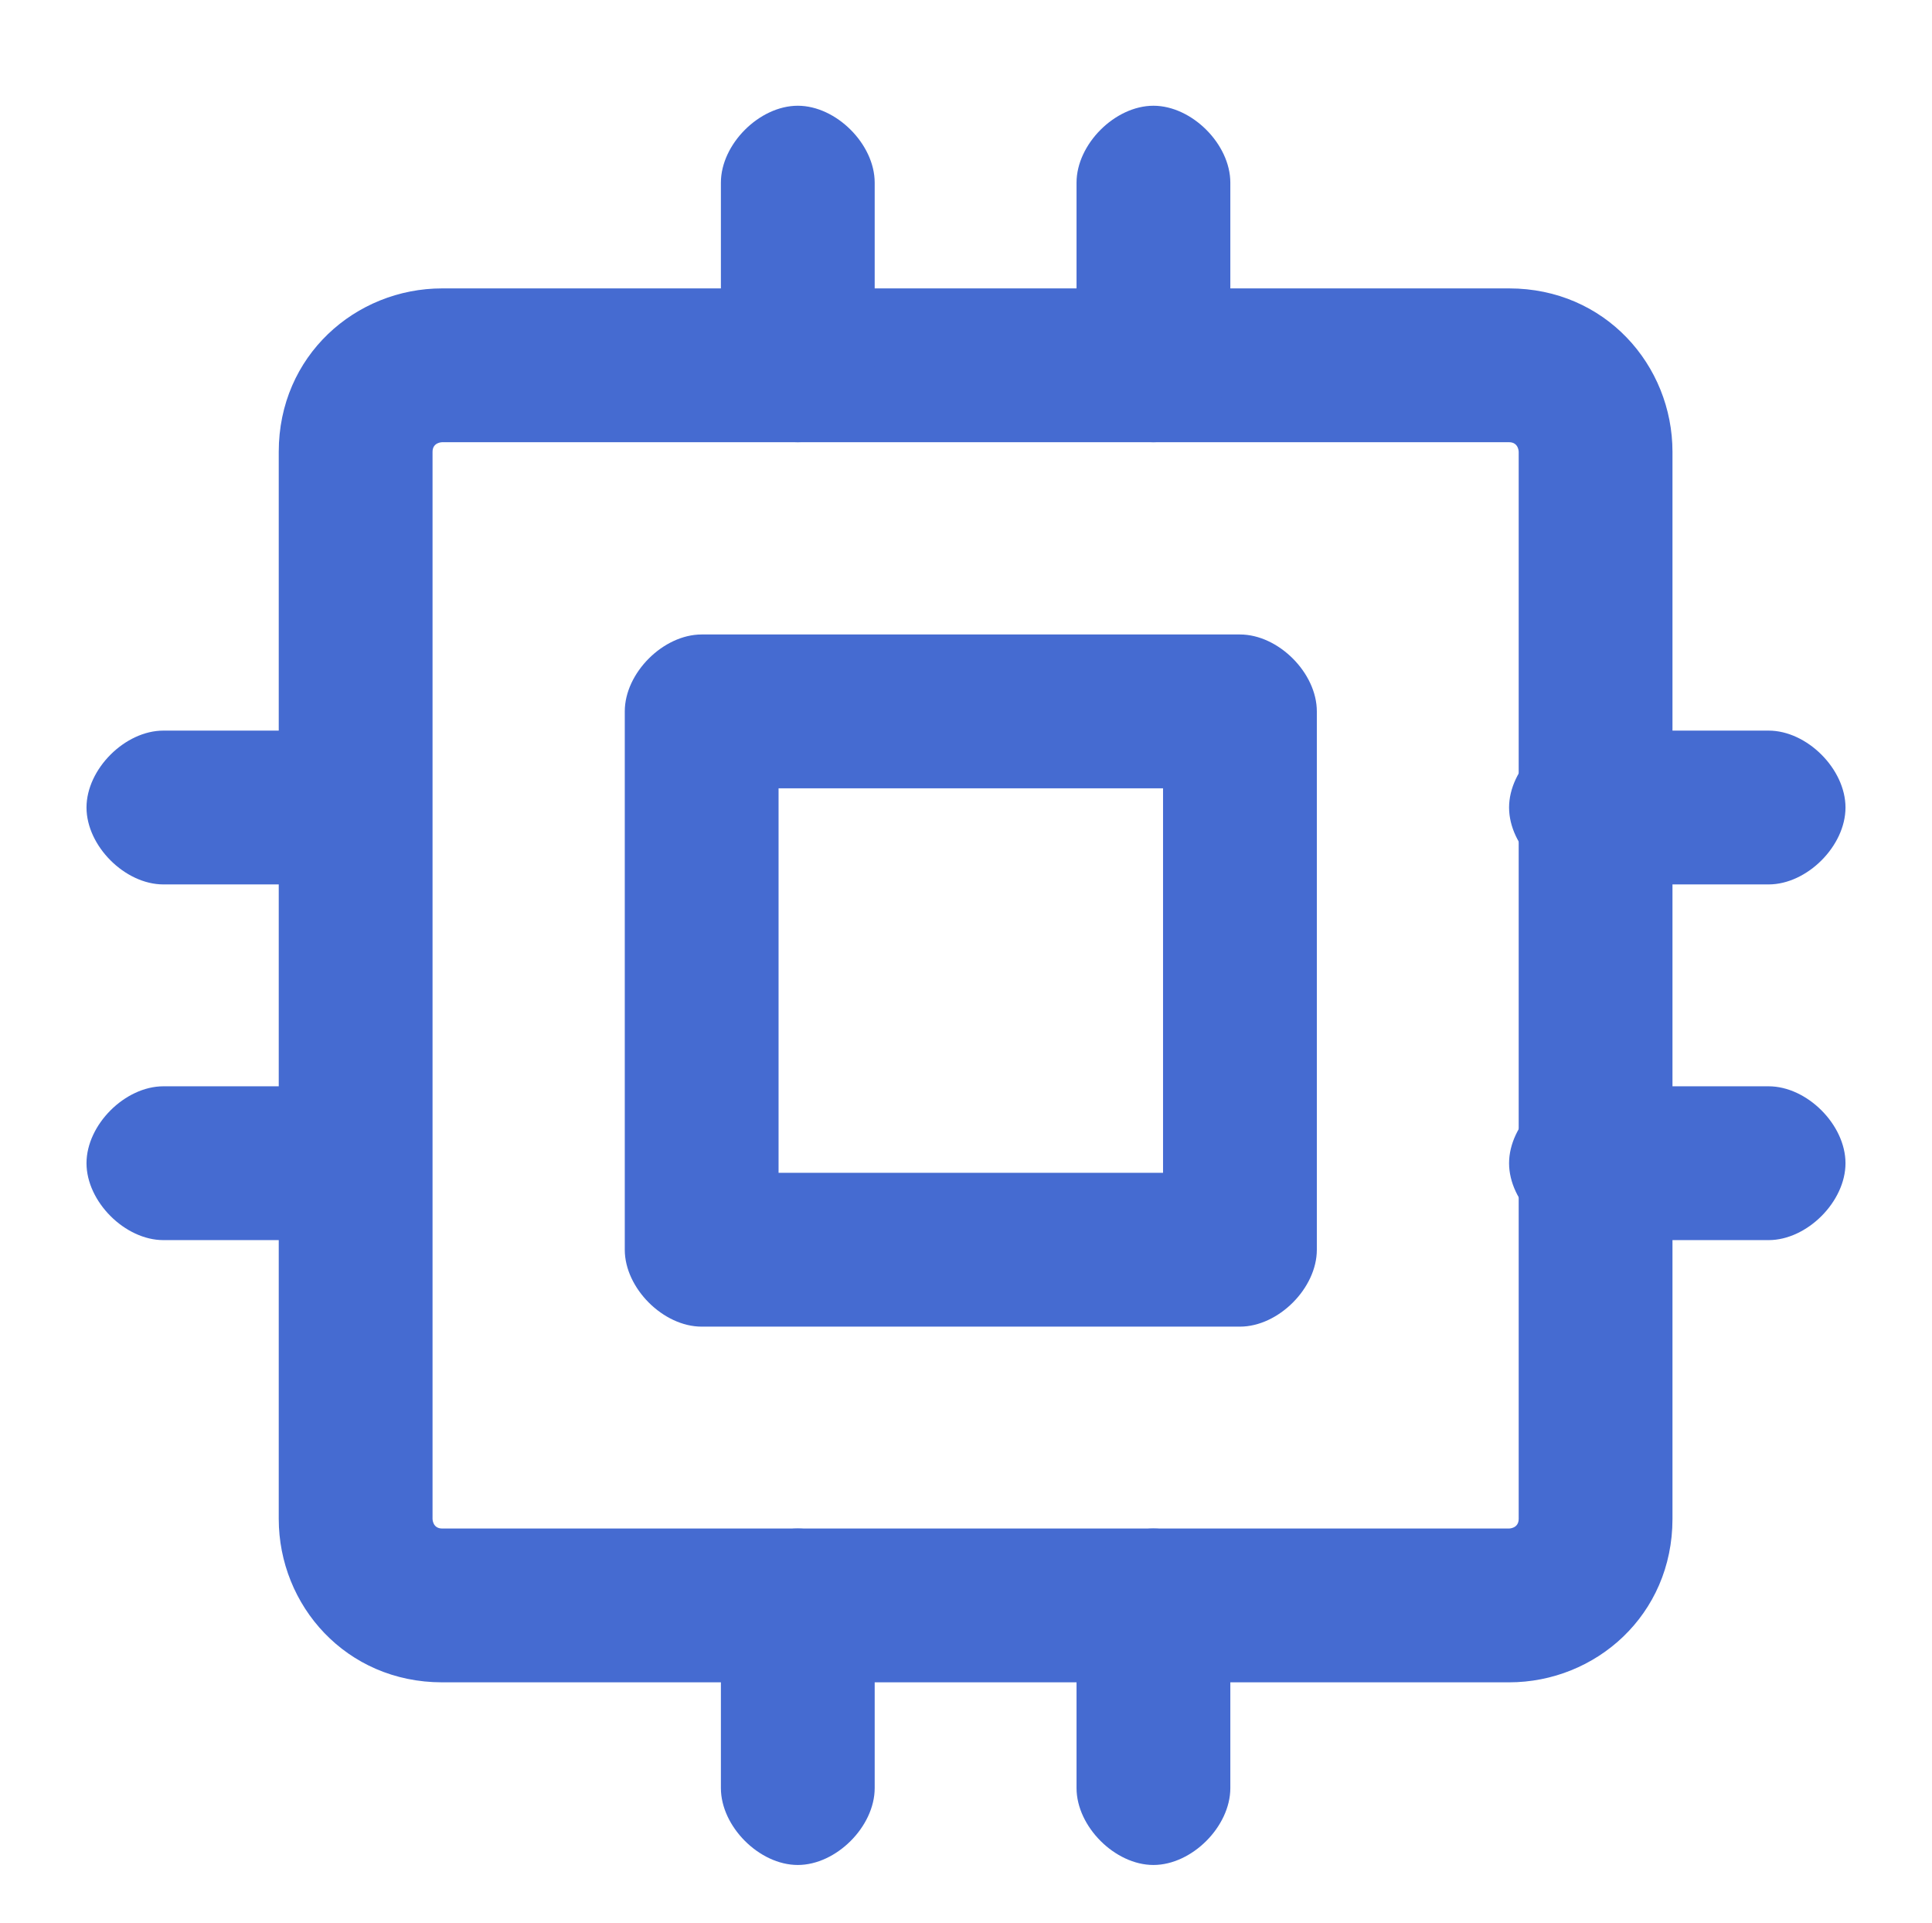 <?xml version="1.0" encoding="UTF-8"?>
<svg id="_レイヤー_1" xmlns="http://www.w3.org/2000/svg" version="1.1" viewBox="0 0 20.1 20">
  <!-- Generator: Adobe Illustrator 29.4.0, SVG Export Plug-In . SVG Version: 2.1.0 Build 152)  -->
  <defs>
    <style>
      .st0 {
        fill: #456bd1;
      }
    </style>
  </defs>
  <path class="st0" d="M15.7,17.5H4.6c-1,0-1.7-.8-1.7-1.7V4.7c0-1,.8-1.7,1.7-1.7h11.1c1,0,1.7.8,1.7,1.7v11.1c0,1-.8,1.7-1.7,1.7ZM4.6,4.6c0,0-.1,0-.1.1v11.1c0,0,0,.1.1.1h11.1c0,0,.1,0,.1-.1V4.7c0,0,0-.1-.1-.1H4.6Z"/>
  <path class="st0" d="M12.9,13.8h-5.6c-.4,0-.8-.4-.8-.8v-5.6c0-.4.4-.8.8-.8h5.6c.4,0,.8.4.8.8v5.6c0,.4-.4.8-.8.8ZM8.1,12.2h4v-4h-4v4Z"/>
  <path class="st0" d="M3.6,9.2h-1.9c-.4,0-.8-.4-.8-.8s.4-.8.8-.8h1.9c.4,0,.8.4.8.8s-.4.8-.8.8Z"/>
  <path class="st0" d="M3.6,12.9h-1.9c-.4,0-.8-.4-.8-.8s.4-.8.8-.8h1.9c.4,0,.8.4.8.8s-.4.8-.8.8Z"/>
  <path class="st0" d="M8.3,4.6c-.4,0-.8-.4-.8-.8v-1.9c0-.4.4-.8.8-.8s.8.4.8.8v1.9c0,.4-.4.8-.8.8Z"/>
  <path class="st0" d="M12,4.6c-.4,0-.8-.4-.8-.8v-1.9c0-.4.4-.8.8-.8s.8.4.8.8v1.9c0,.4-.4.8-.8.8Z"/>
  <path class="st0" d="M18.4,9.2h-1.9c-.4,0-.8-.4-.8-.8s.4-.8.8-.8h1.9c.4,0,.8.4.8.8s-.4.8-.8.8Z"/>
  <path class="st0" d="M18.4,12.9h-1.9c-.4,0-.8-.4-.8-.8s.4-.8.8-.8h1.9c.4,0,.8.4.8.8s-.4.8-.8.8Z"/>
  <path class="st0" d="M12,19.4c-.4,0-.8-.4-.8-.8v-1.9c0-.4.4-.8.8-.8s.8.4.8.8v1.9c0,.4-.4.8-.8.8Z"/>
  <path class="st0" d="M8.3,19.4c-.4,0-.8-.4-.8-.8v-1.9c0-.4.4-.8.8-.8s.8.4.8.8v1.9c0,.4-.4.8-.8.8Z"/>
</svg>